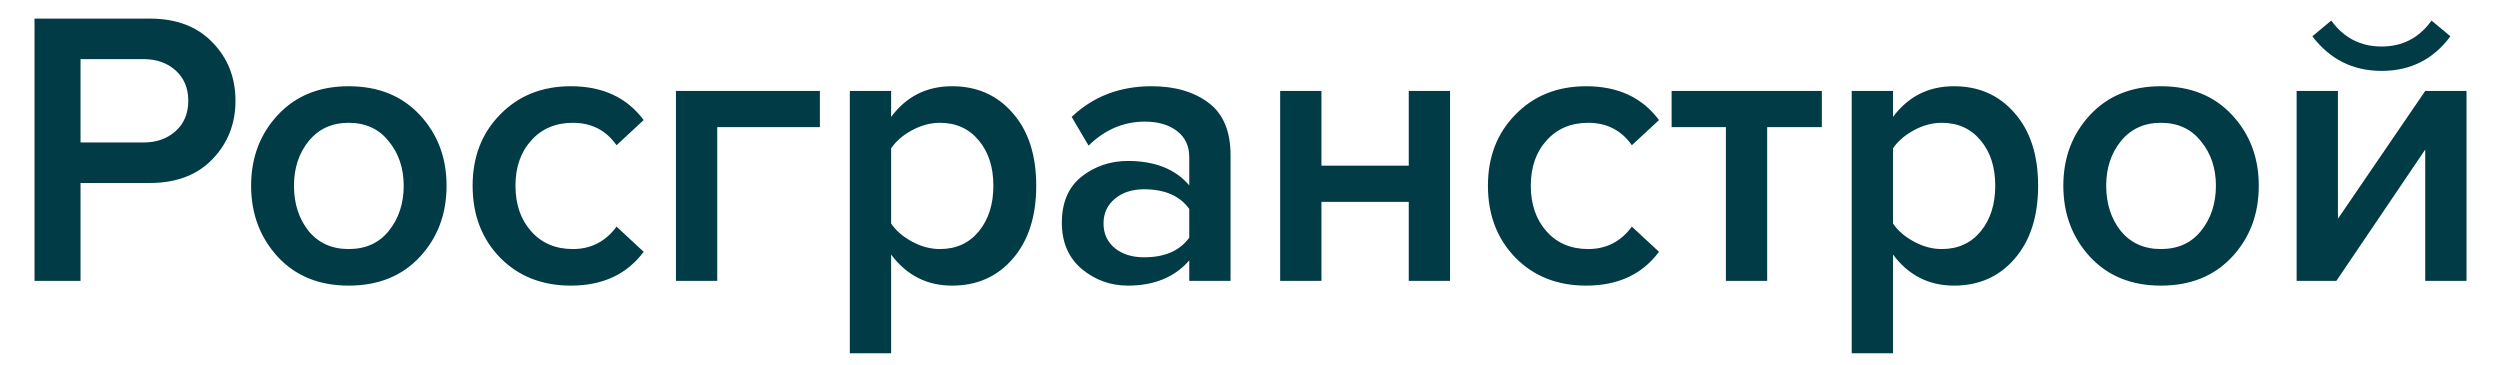 <?xml version="1.0" encoding="UTF-8"?> <svg xmlns="http://www.w3.org/2000/svg" width="178" height="26" viewBox="0 0 178 26" fill="none"><path d="M5.734 20H2.458V1.324H10.662C12.547 1.324 14.031 1.884 15.114 3.004C16.215 4.124 16.766 5.515 16.766 7.176C16.766 8.819 16.215 10.209 15.114 11.348C14.031 12.468 12.547 13.028 10.662 13.028H5.734V20ZM10.214 10.144C11.147 10.144 11.912 9.873 12.51 9.332C13.107 8.791 13.406 8.072 13.406 7.176C13.406 6.28 13.107 5.561 12.51 5.02C11.912 4.479 11.147 4.208 10.214 4.208H5.734V10.144H10.214ZM24.823 20.336C22.732 20.336 21.052 19.655 19.783 18.292C18.513 16.911 17.879 15.221 17.879 13.224C17.879 11.227 18.513 9.547 19.783 8.184C21.052 6.821 22.732 6.14 24.823 6.14C26.932 6.14 28.621 6.821 29.891 8.184C31.16 9.547 31.795 11.227 31.795 13.224C31.795 15.24 31.16 16.929 29.891 18.292C28.621 19.655 26.932 20.336 24.823 20.336ZM24.823 17.732C26.036 17.732 26.988 17.303 27.679 16.444C28.388 15.567 28.743 14.493 28.743 13.224C28.743 11.973 28.388 10.919 27.679 10.06C26.988 9.183 26.036 8.744 24.823 8.744C23.628 8.744 22.676 9.183 21.967 10.06C21.276 10.919 20.931 11.973 20.931 13.224C20.931 14.493 21.276 15.567 21.967 16.444C22.676 17.303 23.628 17.732 24.823 17.732ZM40.65 20.336C38.596 20.336 36.916 19.673 35.609 18.348C34.303 17.004 33.65 15.296 33.65 13.224C33.65 11.171 34.303 9.481 35.609 8.156C36.916 6.812 38.596 6.14 40.65 6.14C42.908 6.14 44.635 6.943 45.83 8.548L43.898 10.34C43.151 9.276 42.115 8.744 40.789 8.744C39.557 8.744 38.568 9.164 37.822 10.004C37.075 10.825 36.702 11.899 36.702 13.224C36.702 14.549 37.075 15.632 37.822 16.472C38.568 17.312 39.557 17.732 40.789 17.732C42.078 17.732 43.114 17.2 43.898 16.136L45.83 17.928C44.635 19.533 42.908 20.336 40.65 20.336ZM58.375 6.476V9.052H51.067V20H48.127V6.476H58.375ZM67.788 20.336C65.996 20.336 64.549 19.599 63.448 18.124V25.152H60.508V6.476H63.448V8.324C64.53 6.868 65.977 6.14 67.788 6.14C69.561 6.14 70.998 6.775 72.1 8.044C73.22 9.313 73.78 11.04 73.78 13.224C73.78 15.408 73.22 17.144 72.1 18.432C70.998 19.701 69.561 20.336 67.788 20.336ZM66.92 17.732C68.077 17.732 69.001 17.312 69.692 16.472C70.382 15.632 70.728 14.549 70.728 13.224C70.728 11.899 70.382 10.825 69.692 10.004C69.001 9.164 68.077 8.744 66.92 8.744C66.248 8.744 65.585 8.921 64.932 9.276C64.278 9.631 63.784 10.06 63.448 10.564V15.912C63.784 16.416 64.278 16.845 64.932 17.2C65.585 17.555 66.248 17.732 66.92 17.732ZM87.615 20H84.675V18.544C83.63 19.739 82.174 20.336 80.307 20.336C79.075 20.336 77.983 19.944 77.031 19.16C76.079 18.357 75.603 17.256 75.603 15.856C75.603 14.419 76.07 13.327 77.003 12.58C77.955 11.833 79.056 11.46 80.307 11.46C82.23 11.46 83.686 12.039 84.675 13.196V11.18C84.675 10.396 84.386 9.78 83.807 9.332C83.228 8.884 82.463 8.66 81.511 8.66C79.999 8.66 78.664 9.229 77.507 10.368L76.303 8.324C77.834 6.868 79.728 6.14 81.987 6.14C83.648 6.14 85.002 6.532 86.047 7.316C87.092 8.1 87.615 9.341 87.615 11.04V20ZM81.455 18.32C82.93 18.32 84.003 17.853 84.675 16.92V14.876C84.003 13.943 82.93 13.476 81.455 13.476C80.615 13.476 79.924 13.7 79.383 14.148C78.842 14.596 78.571 15.184 78.571 15.912C78.571 16.64 78.842 17.228 79.383 17.676C79.924 18.105 80.615 18.32 81.455 18.32ZM94.087 20H91.147V6.476H94.087V11.796H100.303V6.476H103.243V20H100.303V14.372H94.087V20ZM112.941 20.336C110.888 20.336 109.208 19.673 107.901 18.348C106.594 17.004 105.941 15.296 105.941 13.224C105.941 11.171 106.594 9.481 107.901 8.156C109.208 6.812 110.888 6.14 112.941 6.14C115.2 6.14 116.926 6.943 118.121 8.548L116.189 10.34C115.442 9.276 114.406 8.744 113.081 8.744C111.849 8.744 110.86 9.164 110.113 10.004C109.366 10.825 108.993 11.899 108.993 13.224C108.993 14.549 109.366 15.632 110.113 16.472C110.86 17.312 111.849 17.732 113.081 17.732C114.369 17.732 115.405 17.2 116.189 16.136L118.121 17.928C116.926 19.533 115.2 20.336 112.941 20.336ZM125.823 20H122.883V9.052H119.019V6.476H129.715V9.052H125.823V20ZM139.122 20.336C137.33 20.336 135.883 19.599 134.782 18.124V25.152H131.842V6.476H134.782V8.324C135.865 6.868 137.311 6.14 139.122 6.14C140.895 6.14 142.333 6.775 143.434 8.044C144.554 9.313 145.114 11.04 145.114 13.224C145.114 15.408 144.554 17.144 143.434 18.432C142.333 19.701 140.895 20.336 139.122 20.336ZM138.254 17.732C139.411 17.732 140.335 17.312 141.026 16.472C141.717 15.632 142.062 14.549 142.062 13.224C142.062 11.899 141.717 10.825 141.026 10.004C140.335 9.164 139.411 8.744 138.254 8.744C137.582 8.744 136.919 8.921 136.266 9.276C135.613 9.631 135.118 10.06 134.782 10.564V15.912C135.118 16.416 135.613 16.845 136.266 17.2C136.919 17.555 137.582 17.732 138.254 17.732ZM153.853 20.336C151.763 20.336 150.083 19.655 148.813 18.292C147.544 16.911 146.909 15.221 146.909 13.224C146.909 11.227 147.544 9.547 148.813 8.184C150.083 6.821 151.763 6.14 153.853 6.14C155.963 6.14 157.652 6.821 158.921 8.184C160.191 9.547 160.825 11.227 160.825 13.224C160.825 15.24 160.191 16.929 158.921 18.292C157.652 19.655 155.963 20.336 153.853 20.336ZM153.853 17.732C155.067 17.732 156.019 17.303 156.709 16.444C157.419 15.567 157.773 14.493 157.773 13.224C157.773 11.973 157.419 10.919 156.709 10.06C156.019 9.183 155.067 8.744 153.853 8.744C152.659 8.744 151.707 9.183 150.997 10.06C150.307 10.919 149.961 11.973 149.961 13.224C149.961 14.493 150.307 15.567 150.997 16.444C151.707 17.303 152.659 17.732 153.853 17.732ZM166.348 20H163.52V6.476H166.46V15.576L172.676 6.476H175.616V20H172.676V10.648L166.348 20ZM174.468 2.584C173.255 4.227 171.622 5.048 169.568 5.048C167.534 5.048 165.891 4.227 164.64 2.584L165.984 1.464C166.88 2.696 168.075 3.312 169.568 3.312C171.062 3.312 172.247 2.696 173.124 1.464L174.468 2.584Z" fill="#003B46"></path></svg> 